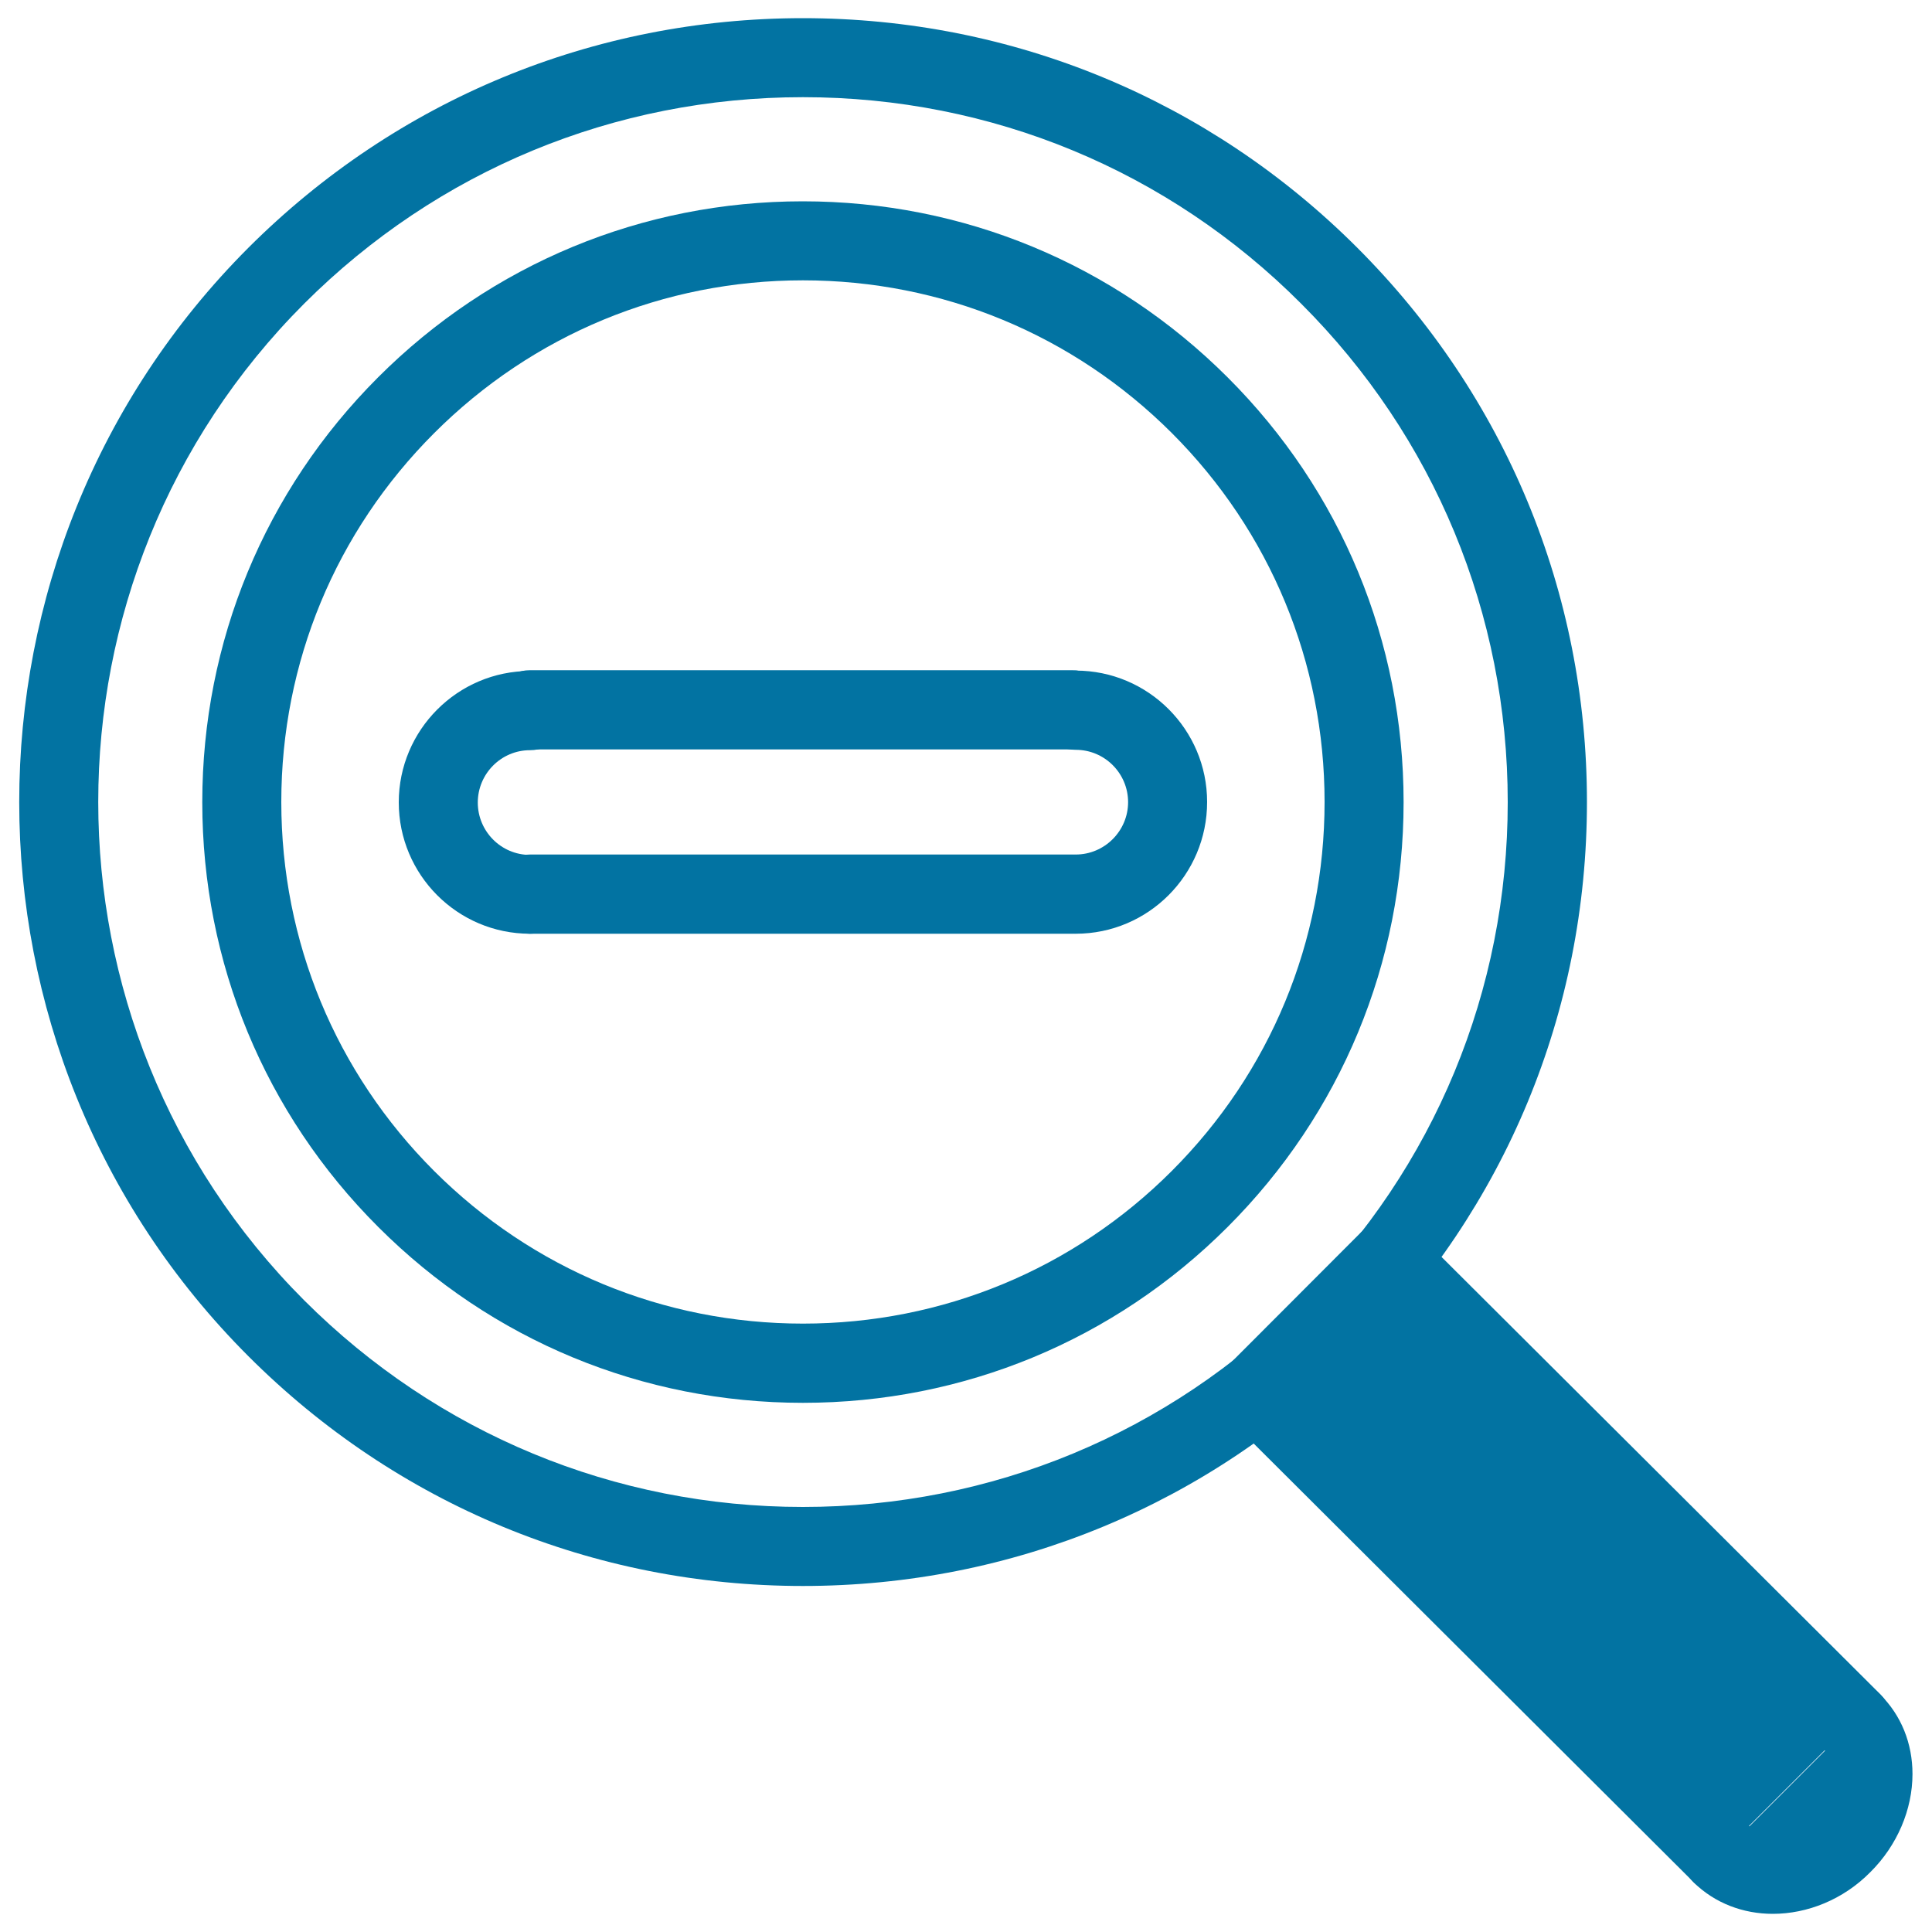 <svg xmlns="http://www.w3.org/2000/svg" viewBox="0 0 1000 1000" style="fill:#0273a2">
<title>Zoom Out Interface Outline Symbol SVG icon</title>
<g><g id="Zoom_Out"><g><g><polyline points="890.8,959.6 650.9,720.4 718.9,652.3 958.9,891.5 "/><path d="M890.8,980c-5.2,0-10.4-2-14.4-6L636.5,734.8c-3.8-3.8-6-9-6-14.4c0-5.4,2.1-10.6,6-14.5l68-68.1c8-8,20.9-8,28.8,0L973.3,877c8,8,8,20.9,0,28.8c-8,8-20.9,8-28.8,0L719,681.1l-39.2,39.3l225.4,224.7c8,8,8,20.9,0,28.8C901.2,977.9,896,980,890.8,980z"/></g><g><path d="M959.1,891.7c15.9,15.8,13.6,44.1-5.2,62.8c-18.8,18.7-46.9,21.1-62.9,5.3"/><path d="M917.6,990.6c-15.2,0-29.9-5.4-41-16.3c-8-8-8.1-20.9-0.1-28.8c7.9-8,20.8-8.1,28.8-0.2c7.9,7.8,23.5,5.4,34.1-5.2c6.2-6.2,9.8-14.2,9.8-21.8c0-3.5-0.8-8.4-4.5-12.1c-8-7.9-8.1-20.9-0.2-28.8c7.9-8,20.8-8.1,28.8-0.2c10.7,10.6,16.6,25.1,16.6,41c0,18.4-7.9,37-21.8,50.8C954,983.3,935.4,990.6,917.6,990.6z"/></g></g><path d="M415.6,820.9c-108.4,0-210.3-42.2-287-118.9c-158.2-158.1-158.2-415.5,0-573.8C205.3,51.6,307.2,9.4,415.6,9.4c108.4,0,210.3,42.2,286.9,118.8c76.7,76.7,118.9,178.5,118.9,286.9c0,108.4-42.2,210.3-118.9,286.8C625.9,778.7,524,820.9,415.6,820.9z M415.6,50.3c-97.5,0-189.1,37.9-258.1,106.8c-142.2,142.3-142.2,373.7,0,516C226.5,742,318.1,780,415.6,780s189.1-38,257.9-106.9c69-68.9,106.9-160.5,106.9-257.9s-37.9-189.1-106.9-258C604.7,88.2,513.1,50.3,415.6,50.3z"/><path d="M415.6,726.1c-83.1,0-161.1-32.3-219.8-91c-58.8-58.7-91.1-136.9-91.1-219.9S137,254,195.7,195.3c58.7-58.7,136.8-91.1,219.8-91.1c83.1,0,161.1,32.4,219.9,91.1c58.8,58.7,91.1,136.8,91.1,219.9s-32.4,161.2-91.1,219.9C576.7,693.8,498.6,726.1,415.6,726.1z M415.6,145.1c-72.1,0-139.9,28.1-190.9,79.1c-51,51-79.1,118.8-79.1,190.9c0,72.1,28.1,140,79.1,191c51,50.9,118.8,79,190.9,79s140-28.1,190.9-79c51-51,79.1-118.9,79.1-191s-28.1-140-79.1-191C555.5,173.2,487.7,145.1,415.6,145.1z"/><g><path d="M554.9,387.9H274.3c-11.3,0-20.5-9.1-20.5-20.5c0-11.3,9.2-20.5,20.5-20.5h280.6c11.3,0,20.5,9.1,20.5,20.5C575.3,378.7,566.2,387.9,554.9,387.9z"/><path d="M555,483.3H274.3c-11.3,0-20.5-9.1-20.5-20.5c0-11.3,9.2-20.5,20.5-20.5H555c11.3,0,20.5,9.1,20.5,20.5S566.3,483.3,555,483.3z"/><path d="M274.3,483.3c-37.5,0-67.9-30.5-67.9-68c0-37.5,30.5-68,67.9-68c11.3,0,20.5,9.1,20.5,20.5c0,11.3-9.2,20.5-20.5,20.5c-14.9,0-27,12.2-27,27.1c0,14.9,12.1,27.1,27,27.1c11.3,0,20.5,9.1,20.5,20.5S285.6,483.3,274.3,483.3z"/><path d="M556.8,483.3c-11.3,0-20.5-9.1-20.5-20.5c0-11.3,9.2-20.5,20.5-20.5c14.9,0,27.1-12.2,27.1-27.1c0-14.9-12.1-27.1-27.1-27.1c-11.3,0-20.5-9.1-20.5-20.5c0-11.3,9.2-20.5,20.5-20.5c37.5,0,68,30.5,68,68C624.8,452.8,594.3,483.3,556.8,483.3z"/></g></g></g>
</svg>